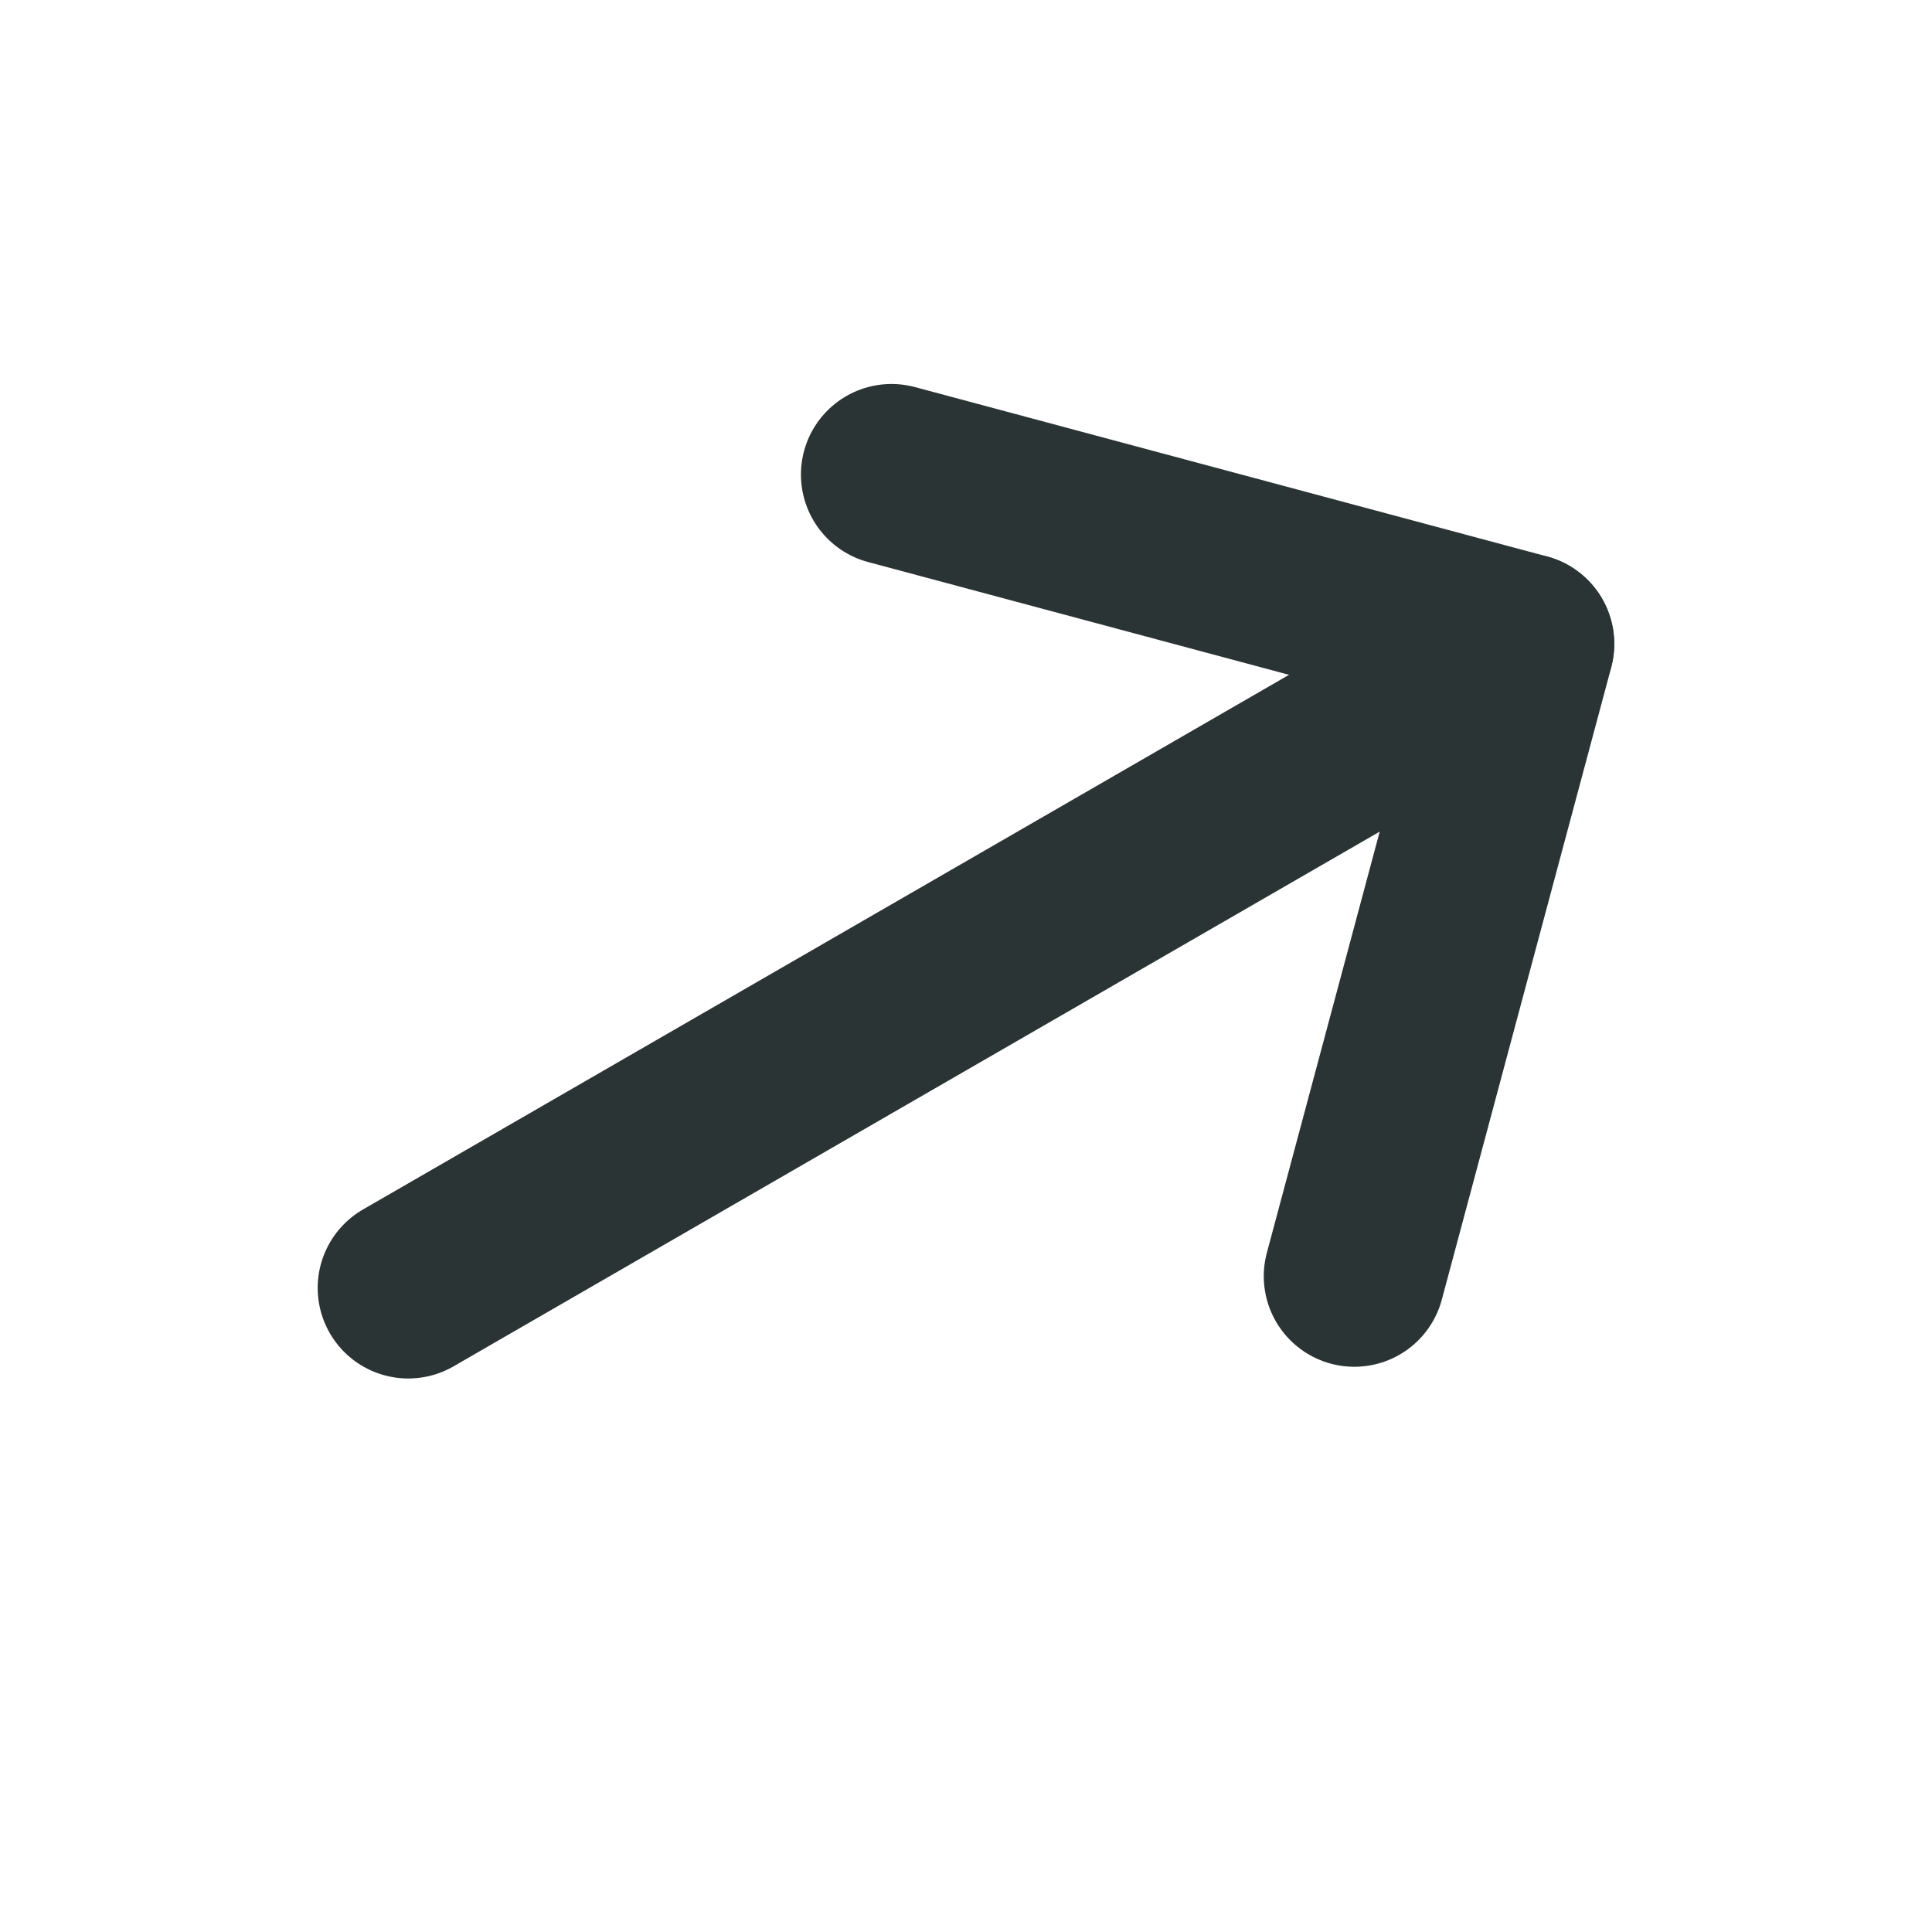 <svg width="16" height="16" viewBox="0 0 16 16" fill="none" xmlns="http://www.w3.org/2000/svg">
<path d="M3.381 10.666L12.618 5.333" stroke="#2B3434" stroke-width="1.5" stroke-linecap="round" stroke-linejoin="round"/>
<path d="M7.383 3.93L12.619 5.333L11.216 10.569" stroke="#2B3434" stroke-width="1.5" stroke-linecap="round" stroke-linejoin="round"/>
</svg>
